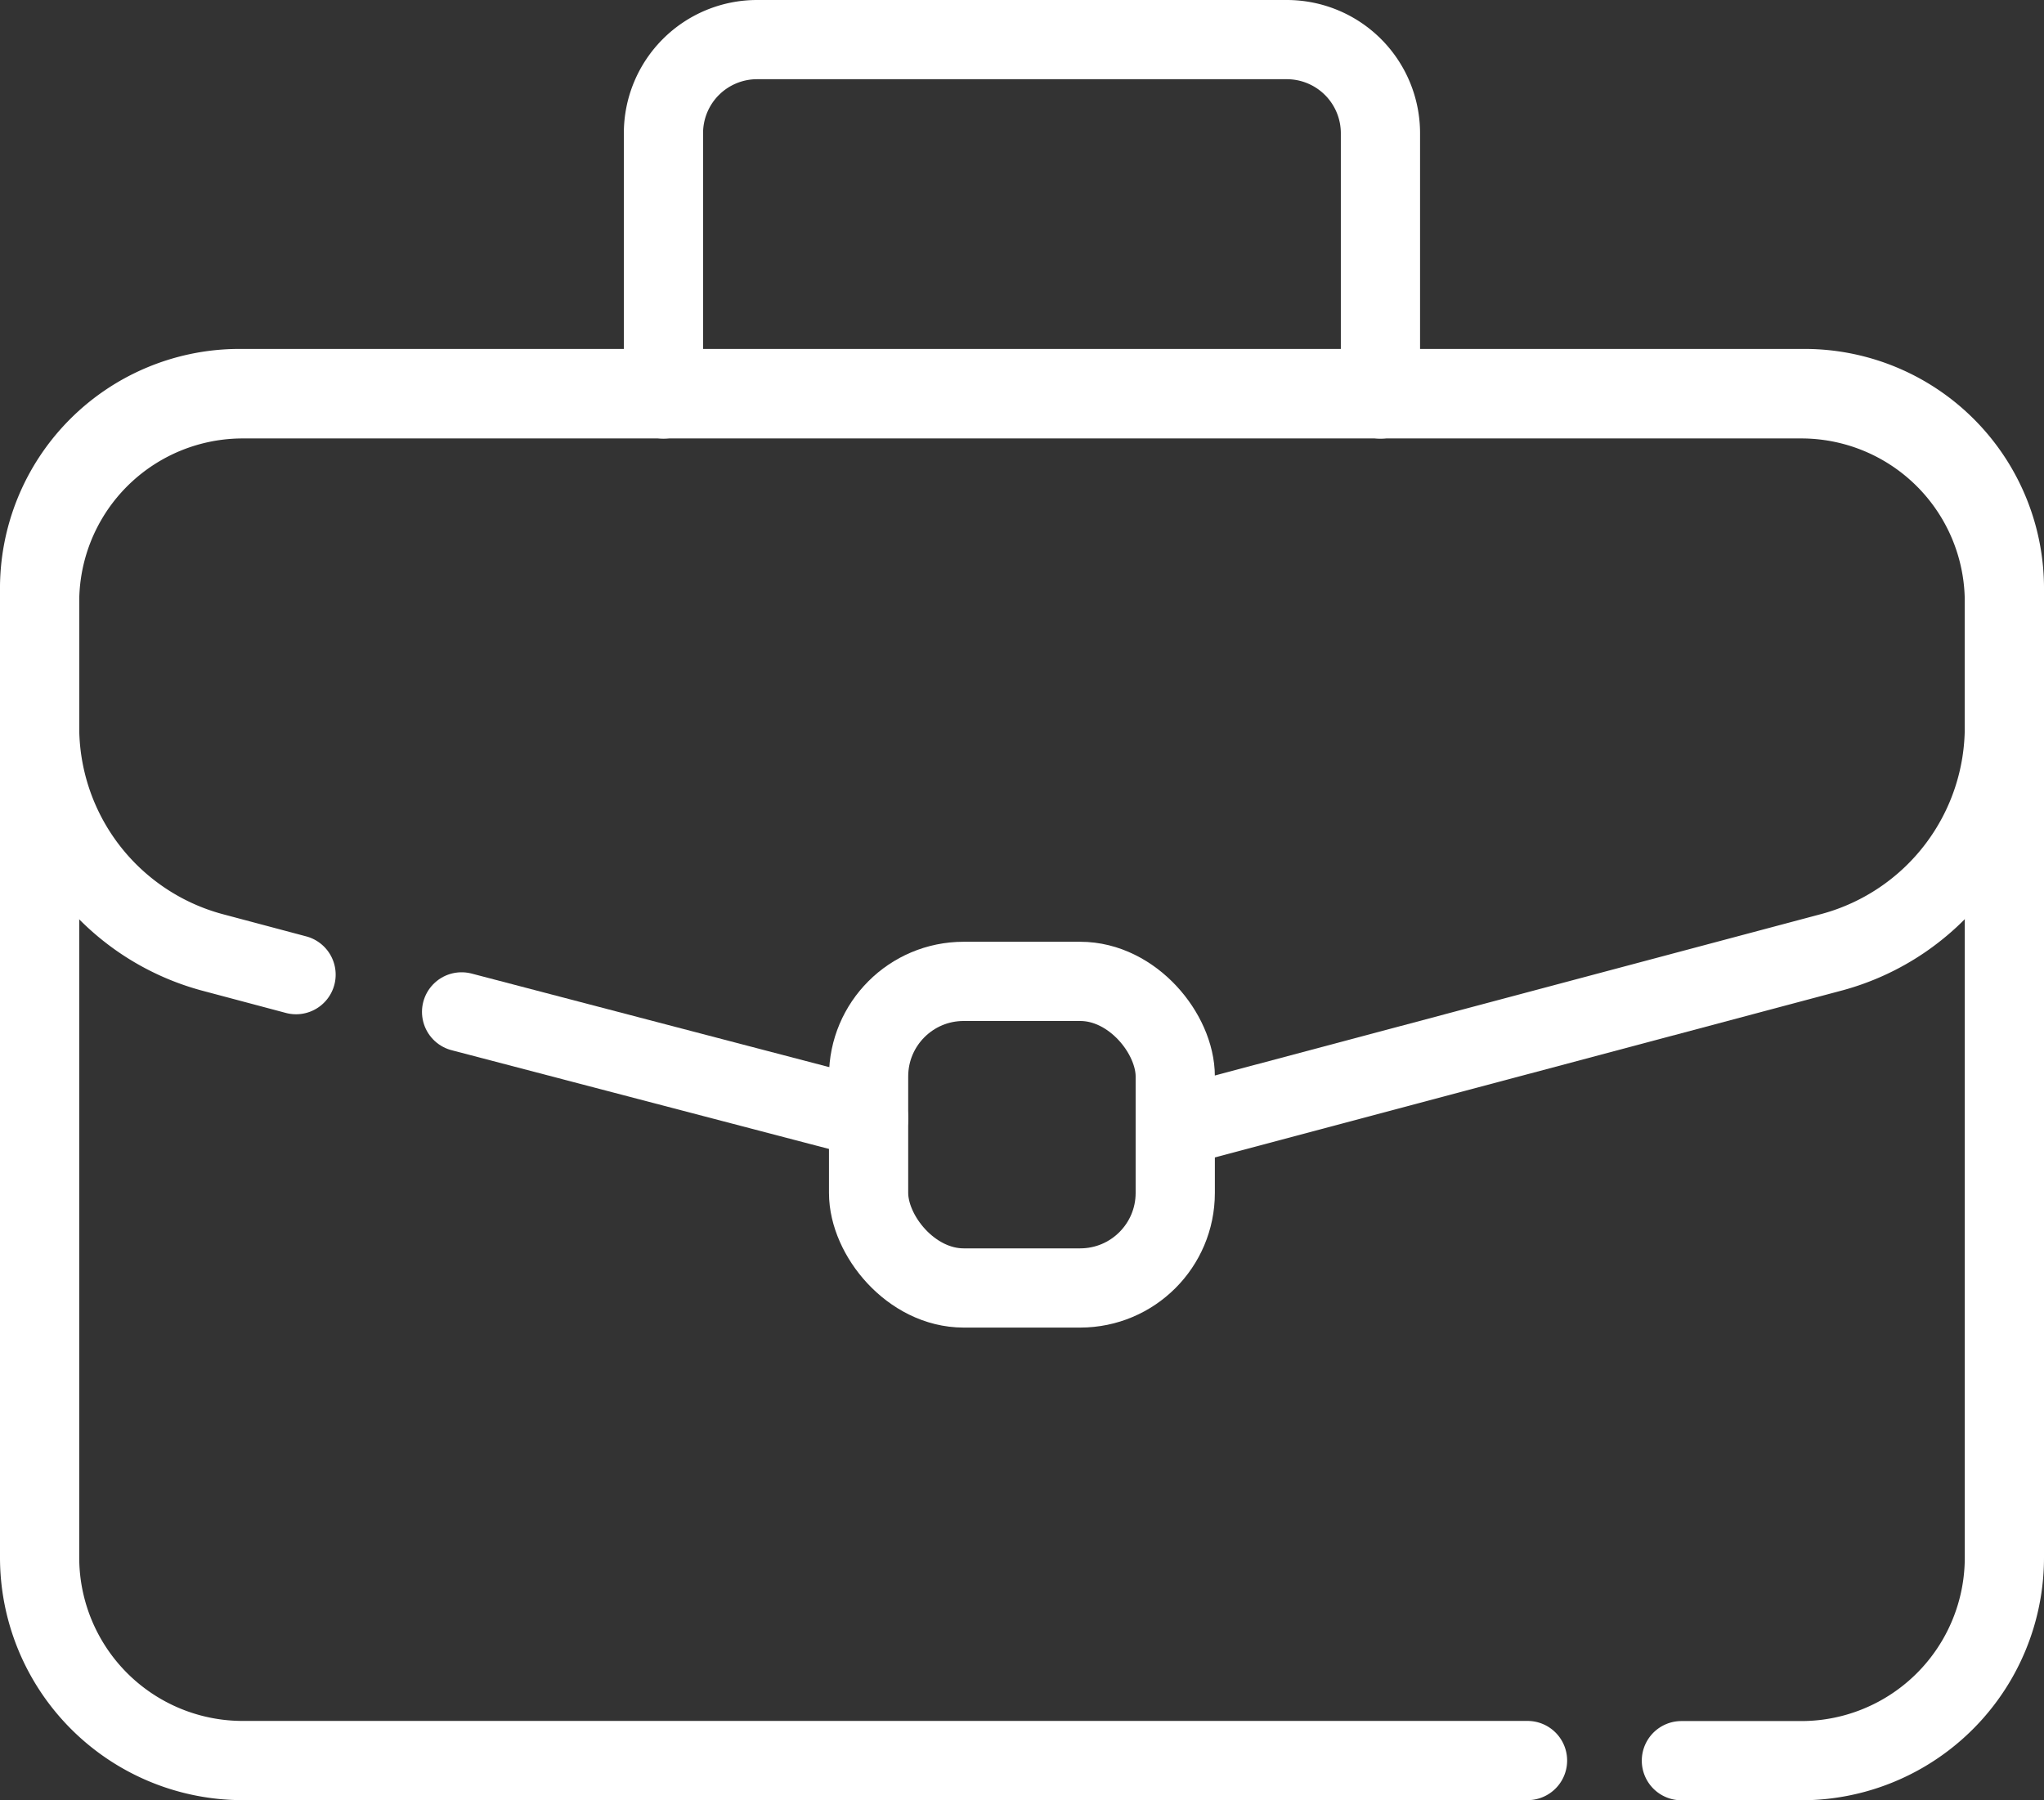 <svg xmlns="http://www.w3.org/2000/svg" width="64.5" height="56.816" viewBox="0 0 64.5 56.816">
  <rect x="0" y="0" width="64.5" height="56.816" fill="#333333" stroke="none"/>
  <g id="icon_topic_business" transform="translate(0.395 0.395)">
    <g id="Gruppe_3373" data-name="Gruppe 3373" transform="translate(0.855 0.855)">
      <path id="Pfad_12327" data-name="Pfad 12327" d="M51.952,105.035H11.424A6.41,6.41,0,0,1,5,98.639V68.457a6.41,6.41,0,0,1,6.424-6.4H60.576A6.41,6.41,0,0,1,67,68.457V98.639a6.41,6.41,0,0,1-6.424,6.4H56.808" transform="translate(-5 -50.719)" fill="none" stroke="#fff" stroke-linecap="round" stroke-width="2.5"/>
      <path id="Pfad_12328" data-name="Pfad 12328" d="M13.092,80.56l-2.668-.71A7.365,7.365,0,0,1,5,72.7V68.422a6.308,6.308,0,0,1,6.254-6.361H60.746A6.308,6.308,0,0,1,67,68.422V72.7a7.366,7.366,0,0,1-5.424,7.146L40.993,85.327" transform="translate(-5 -51.048)" fill="none" stroke="#fff" stroke-linecap="round" stroke-width="2.5"/>
      <line id="Linie_412" data-name="Linie 412" x1="12.844" y1="3.361" transform="translate(13.316 30.687)" fill="none" stroke="#fff" stroke-linecap="round" stroke-width="2.5"/>
      <rect id="Rechteck_2069" data-name="Rechteck 2069" width="9.677" height="9.677" rx="3" transform="translate(26.159 29.724)" fill="none" stroke="#fff" stroke-linecap="round" stroke-width="2.5"/>
      <path id="Pfad_12329" data-name="Pfad 12329" d="M106.7,16.342V7.955A2.954,2.954,0,0,1,109.653,5h16.717a2.955,2.955,0,0,1,2.955,2.955v8.388" transform="translate(-87.014 -5)" fill="none" stroke="#fff" stroke-linecap="round" stroke-width="2.5"/>
    </g>
  </g>
</svg>
